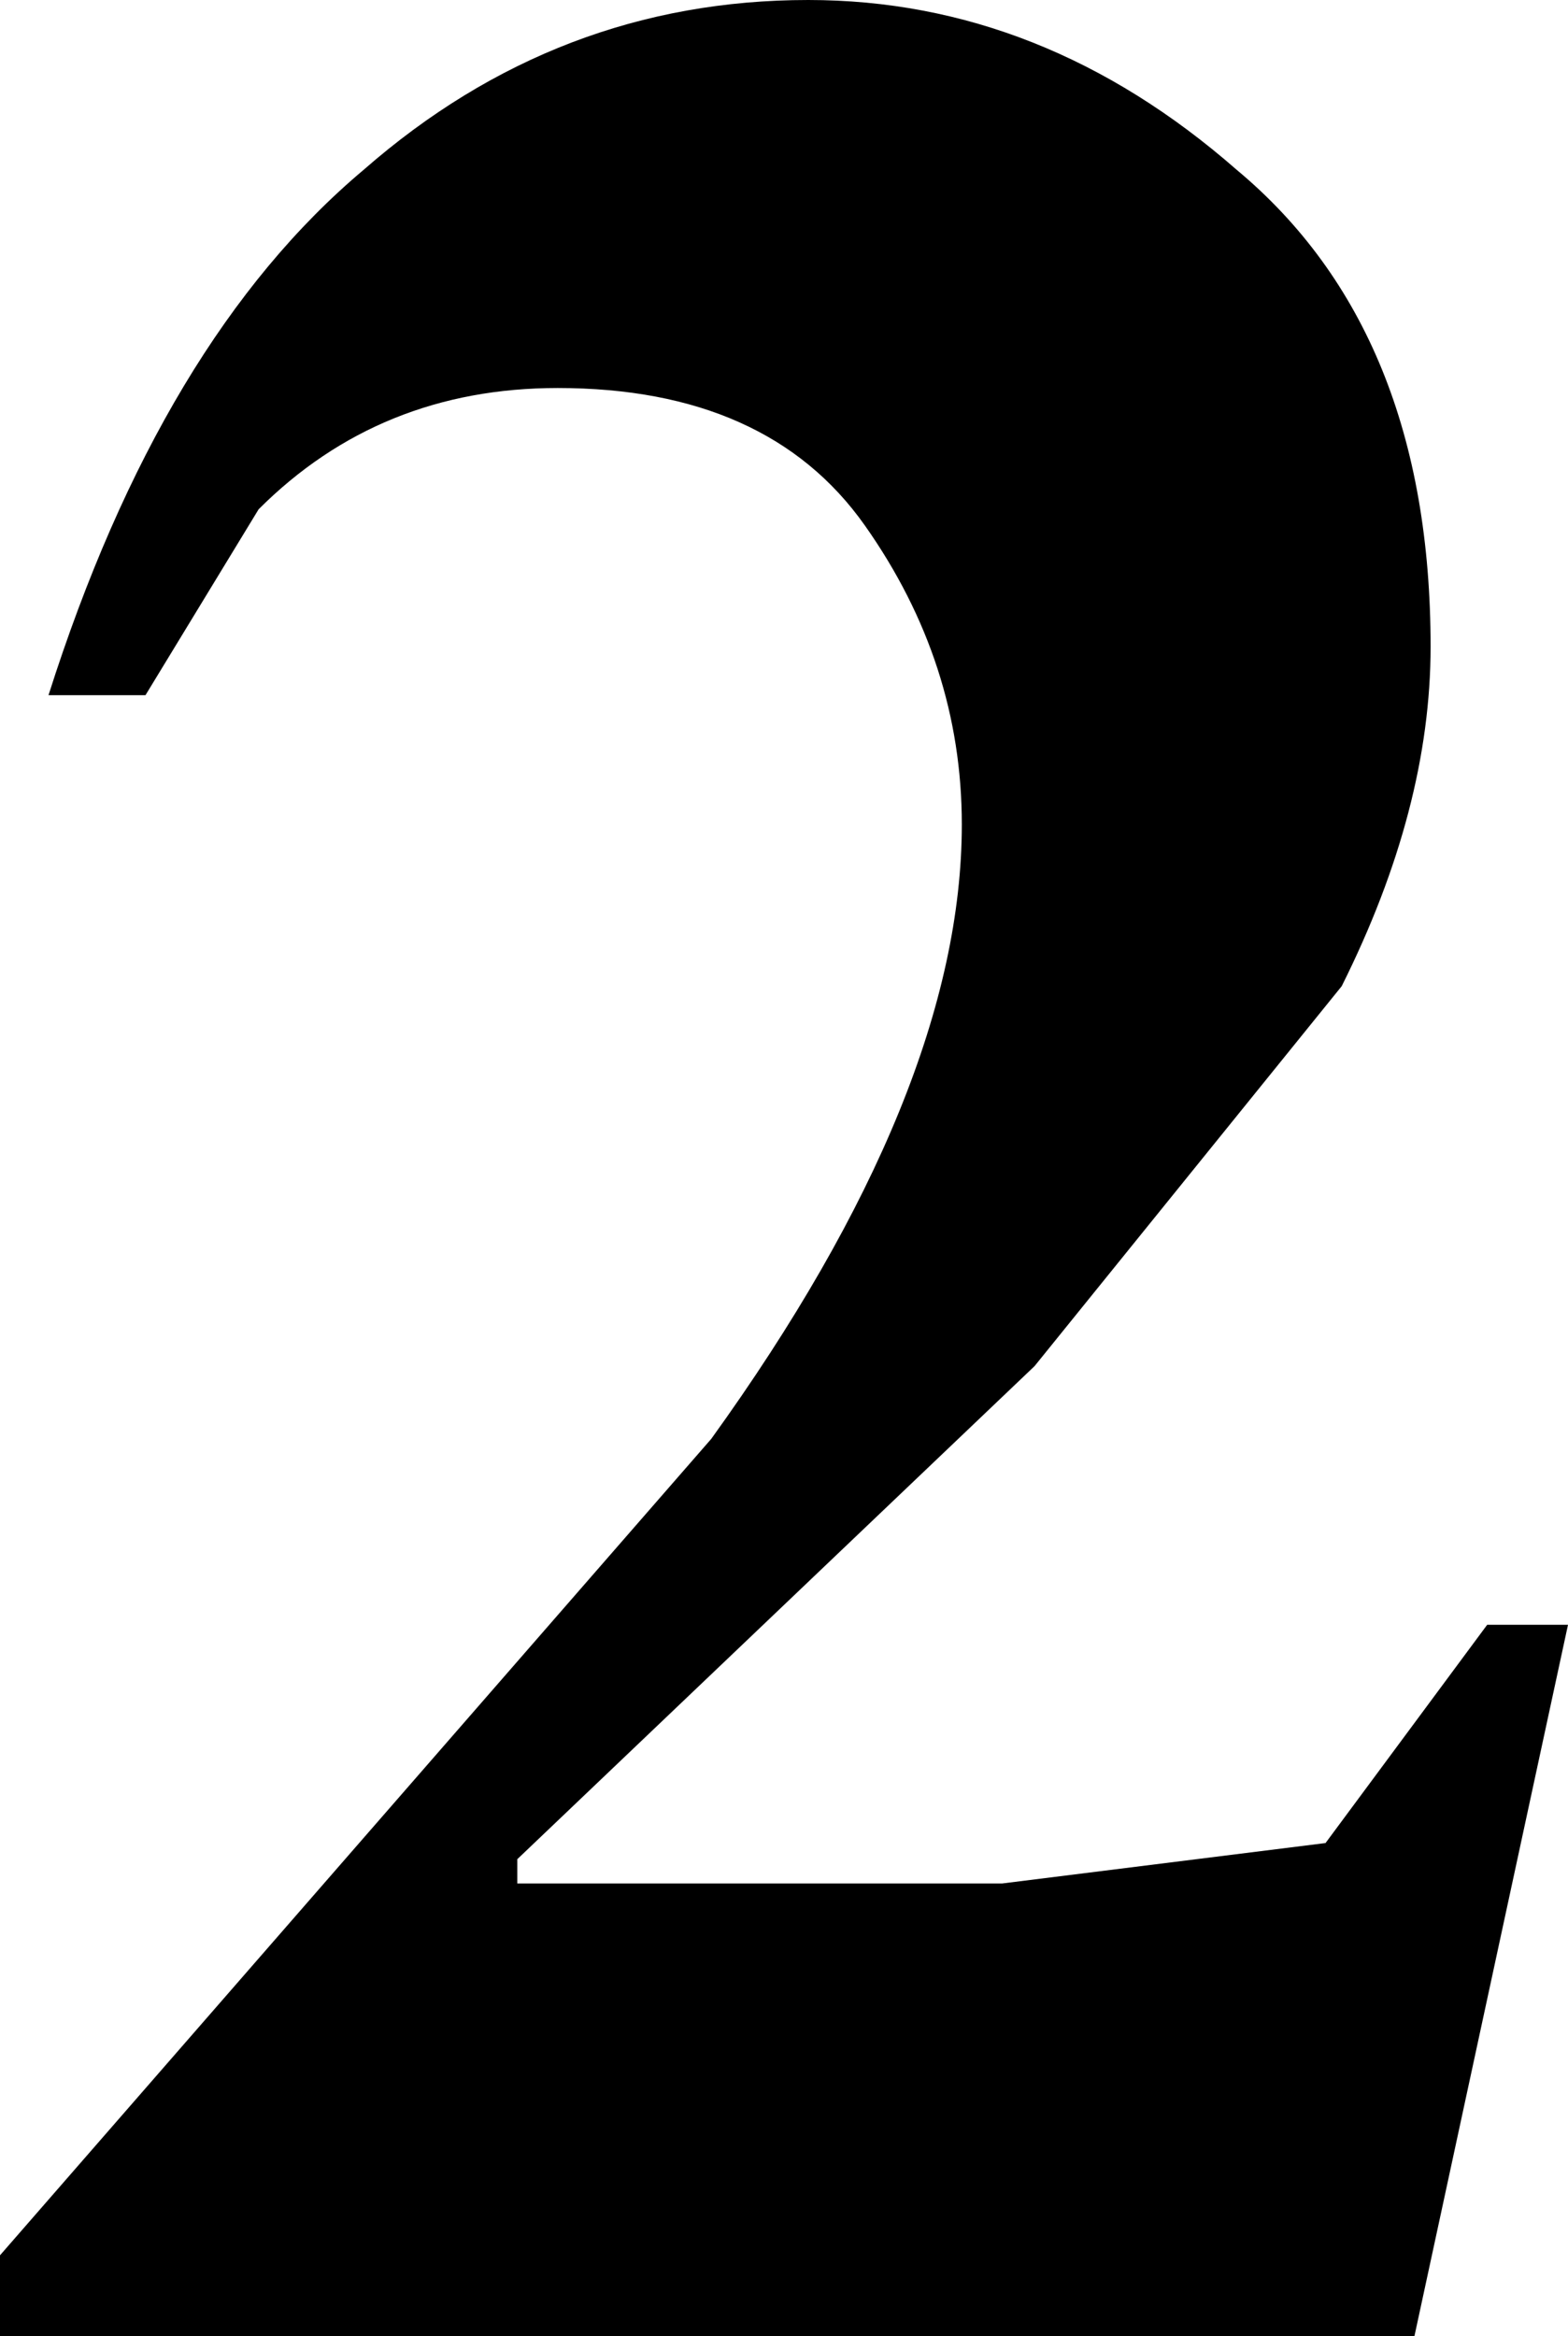 <?xml version="1.0" encoding="UTF-8" standalone="no"?>
<svg xmlns:xlink="http://www.w3.org/1999/xlink" height="14.45px" width="9.7px" xmlns="http://www.w3.org/2000/svg">
  <g transform="matrix(1.0, 0.0, 0.0, 1.0, -34.9, -90.15)">
    <path d="M39.9 90.15 Q41.35 90.15 42.55 91.2 43.75 92.2 43.75 94.15 43.75 95.15 43.2 96.25 L41.3 98.6 38.1 101.65 38.1 101.8 41.1 101.8 43.1 101.55 44.1 100.2 44.6 100.2 43.65 104.6 34.9 104.6 34.9 104.1 39.3 99.05 Q40.85 96.9 40.85 95.25 40.85 94.25 40.25 93.4 39.65 92.55 38.35 92.55 37.25 92.55 36.5 93.3 L35.8 94.45 35.2 94.45 Q35.9 92.25 37.15 91.2 38.35 90.15 39.9 90.15" fill="#000000" fill-rule="evenodd" stroke="none"/>
  </g>
</svg>
